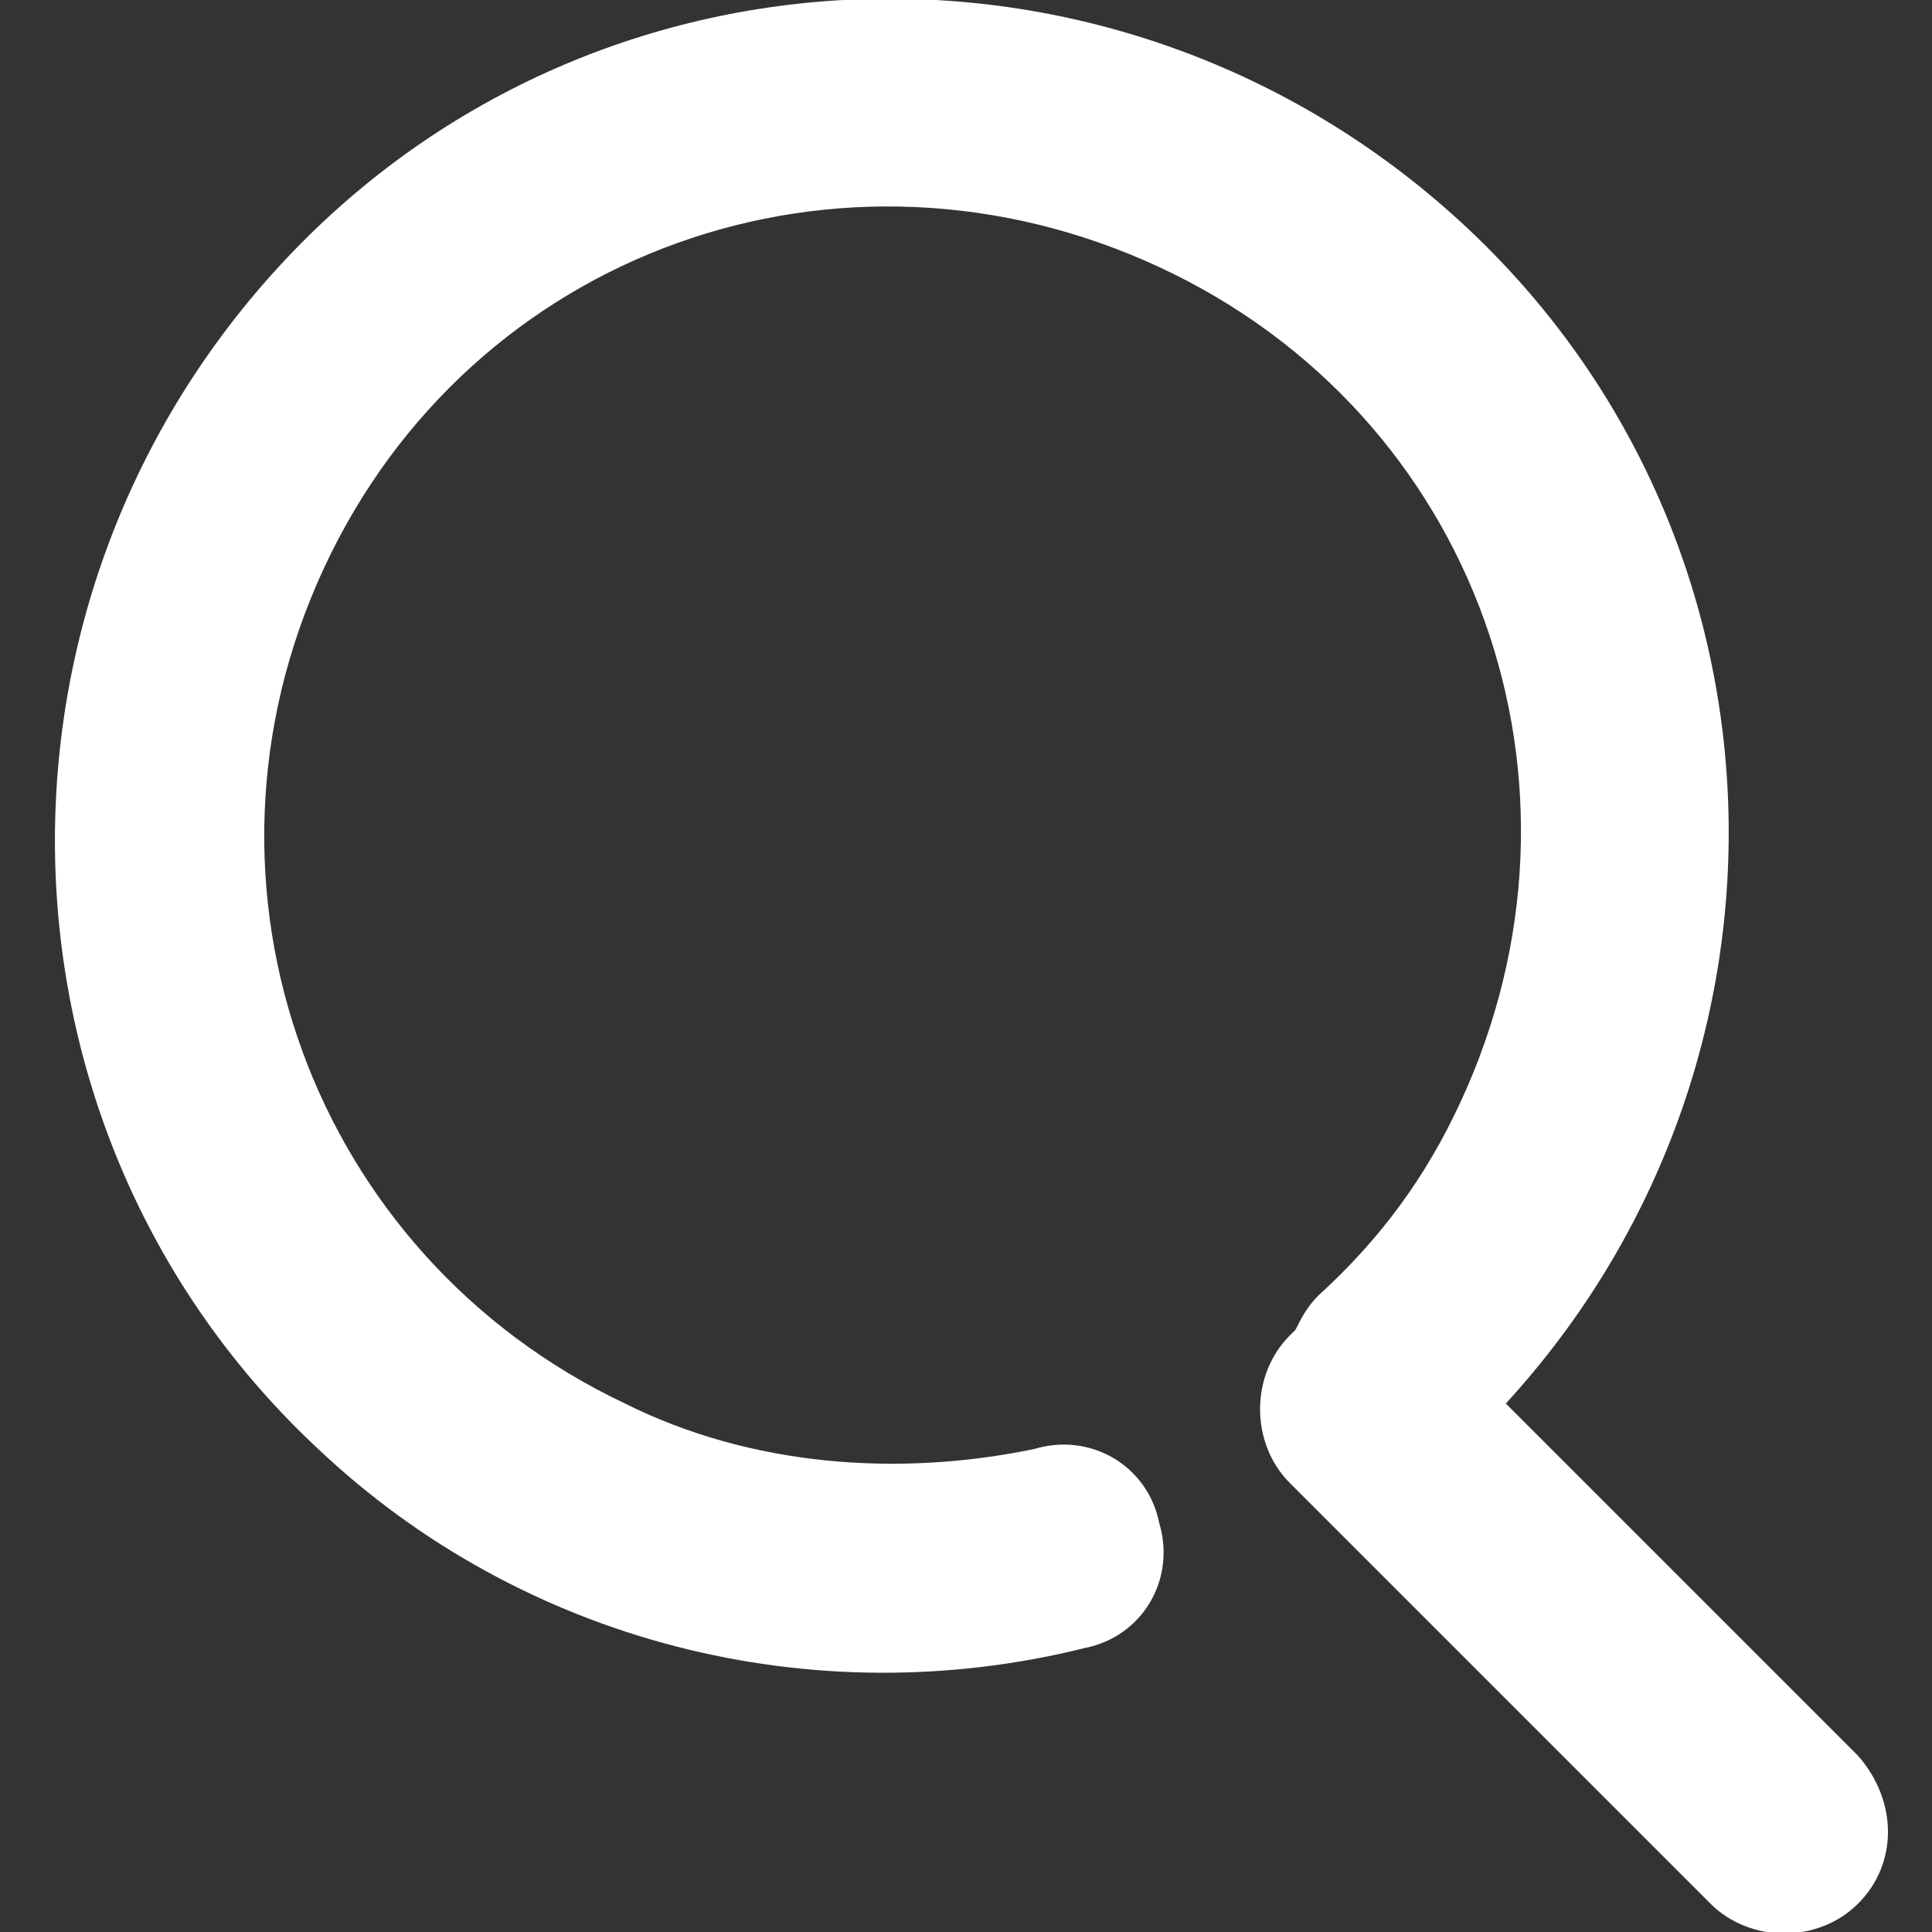 <?xml version="1.0" encoding="utf-8"?>
<!-- Generator: Adobe Illustrator 24.0.2, SVG Export Plug-In . SVG Version: 6.00 Build 0)  -->
<svg version="1.1" id="图层_1" xmlns="http://www.w3.org/2000/svg"
	xmlns:xlink="http://www.w3.org/1999/xlink" x="0px" y="0px" fill="#fff"
	viewBox="0 0 34 34" style="enable-background:new 0 0 34 34;" xml:space="preserve">
<rect x="0" y="0" width="34" height="34" fill="#333333" stroke="none"/>
<path d="M11,24.7c-5.5-2.6-7.9-9.1-5.3-14.7s9.1-7.9,14.7-5.3s7.9,9.1,5.3,14.7c-0.6,1.3-1.4,2.4-2.5,3.4c-0.2,0.2-0.3,0.4-0.4,0.6
	c0,0-0.1,0.1-0.1,0.1c-0.7,0.7-0.7,1.9,0,2.6l7.4,7.4c0.7,0.7,1.9,0.7,2.6,0c0.7-0.7,0.7-1.8,0-2.6l-6.2-6.2
	c5.5-6,5.2-15.3-0.8-20.8S10.4-1.3,4.9,4.7S-0.3,20,5.6,25.5c3.6,3.4,8.7,4.7,13.5,3.5c1-0.2,1.6-1.2,1.3-2.2
	c-0.2-1-1.2-1.6-2.2-1.3C15.8,26,13.2,25.8,11,24.7z"/>
</svg>